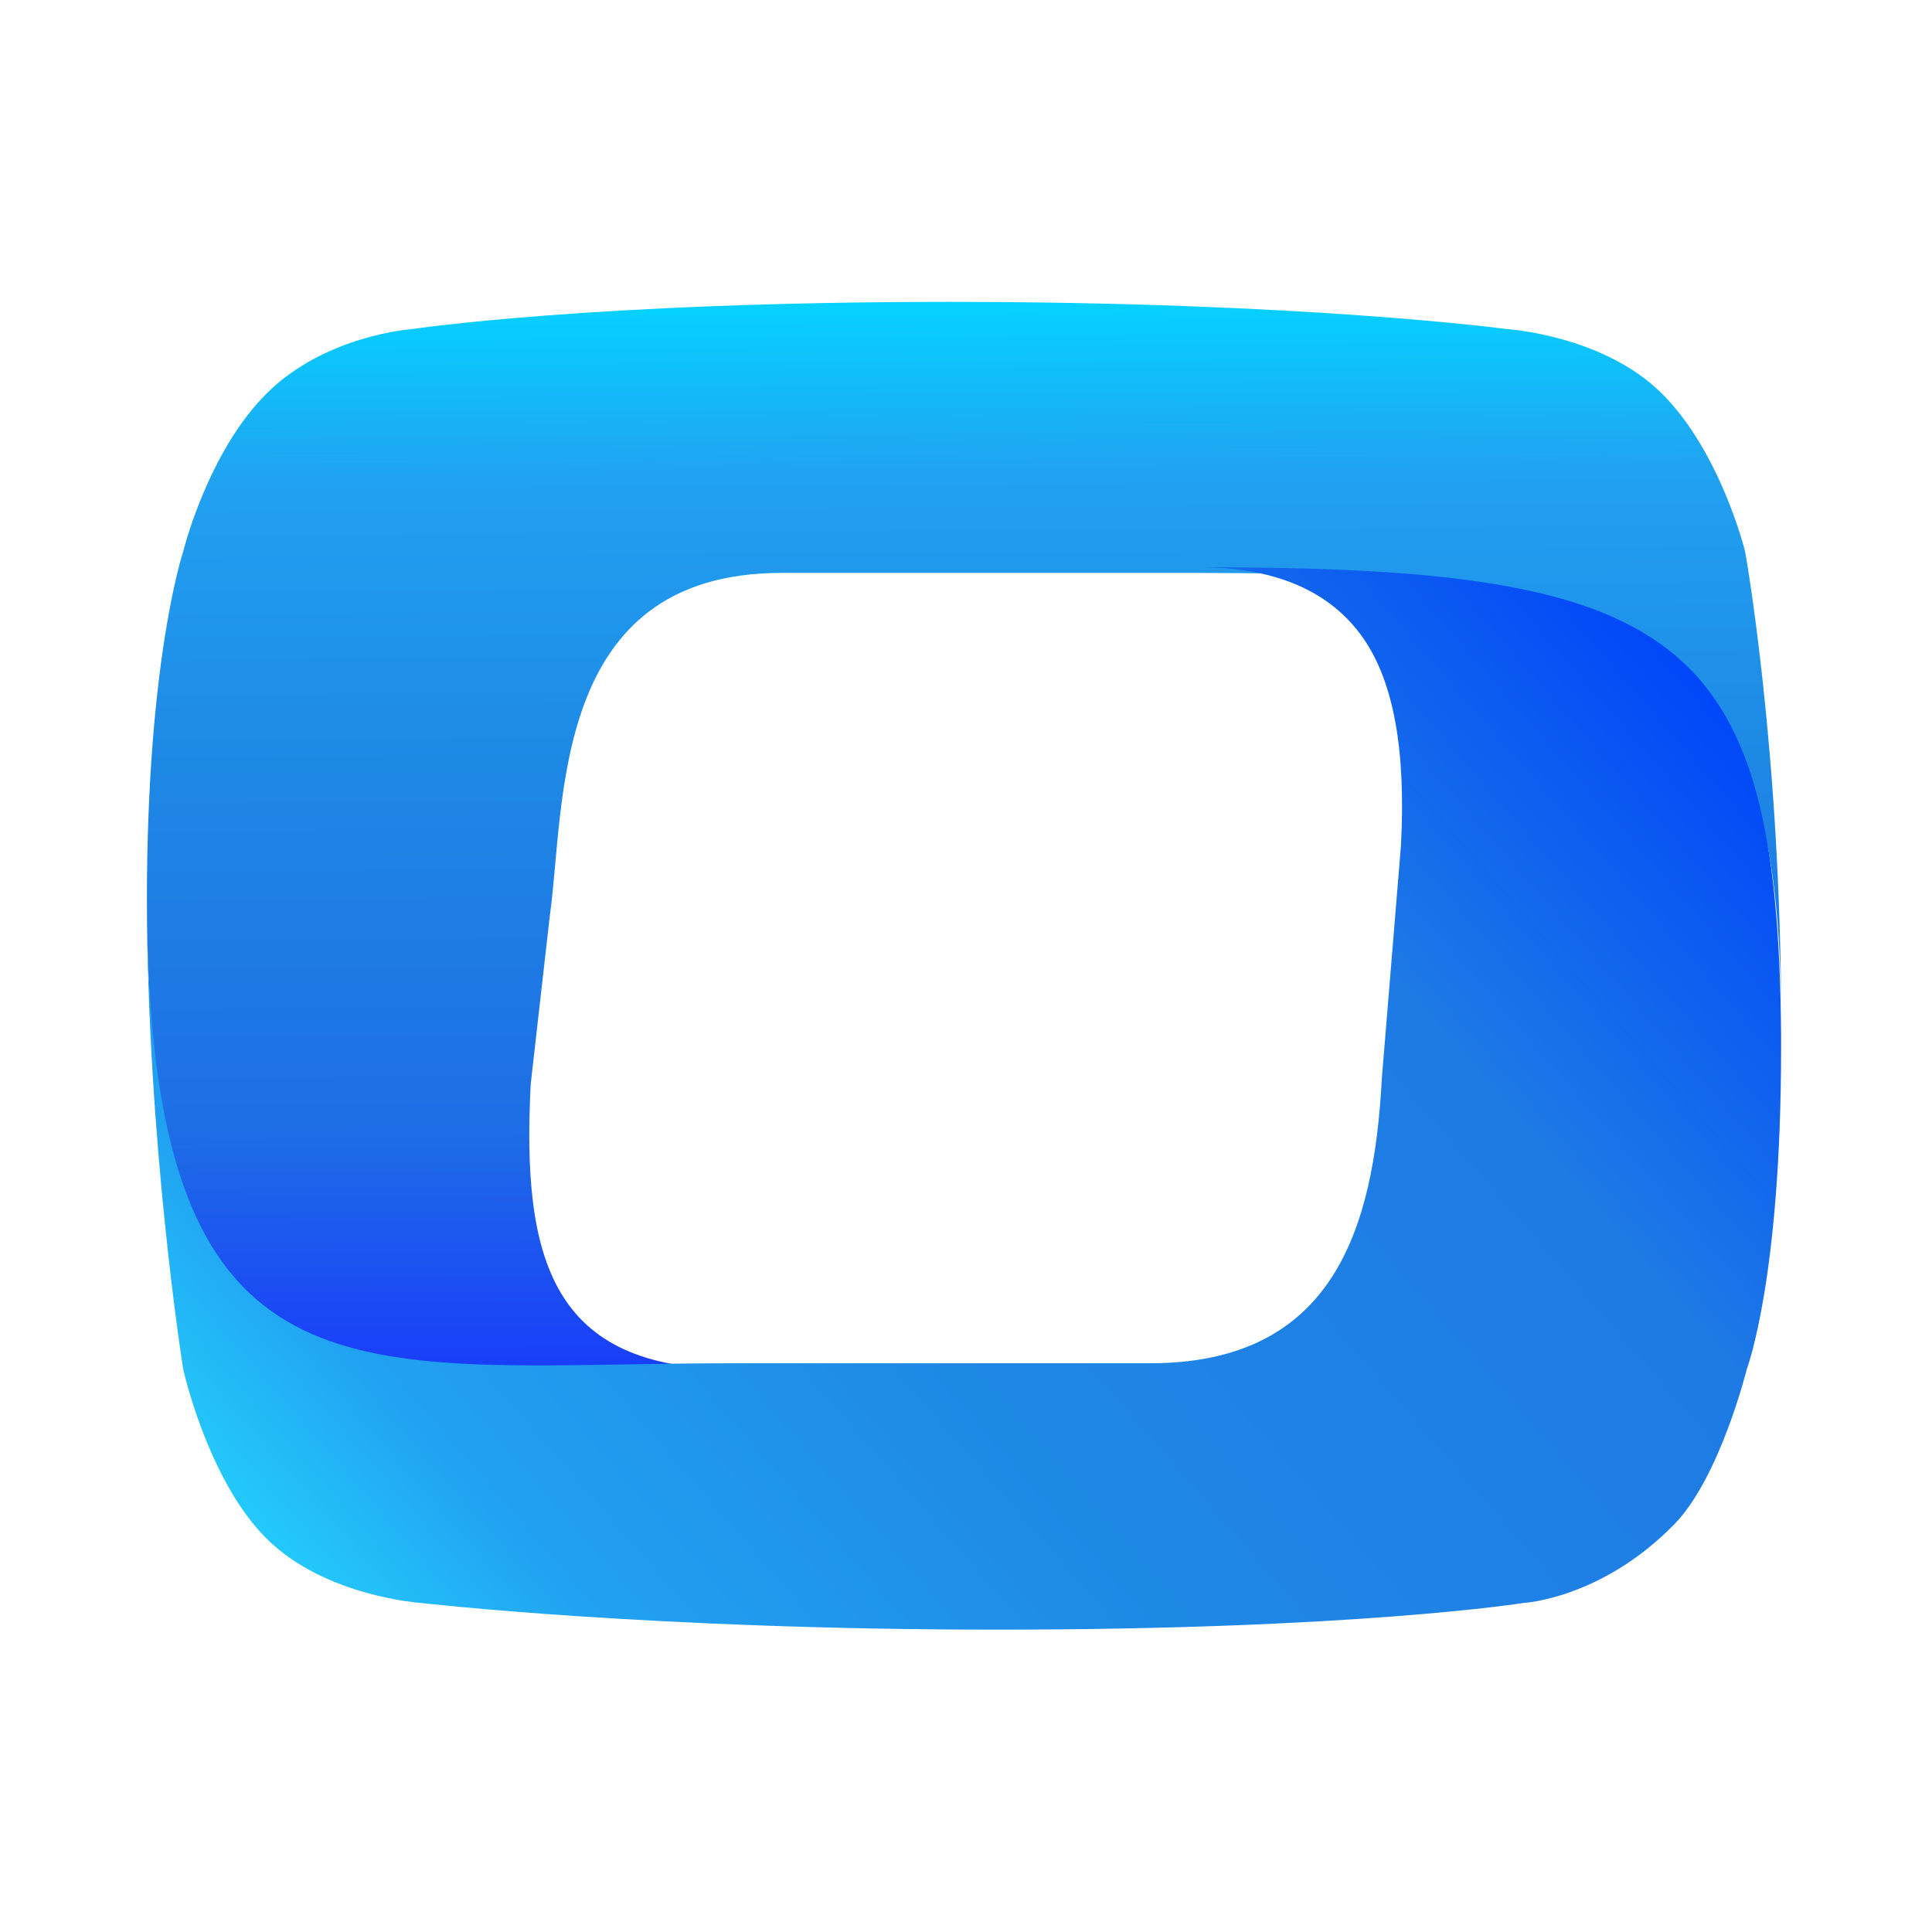 <svg width="24" height="24" viewBox="0 0 24 24" fill="none" xmlns="http://www.w3.org/2000/svg">
<g clip-path="url(#clip0_9174_5659)">
<path d="M20.648 4.892C21.379 5.623 21.679 6.854 21.679 6.854C21.679 6.854 22.126 9.334 22.126 12.701C22.126 7.935 20.509 7.117 14.889 7.117H9.706C6.829 7.117 7.024 10.008 6.829 11.384L6.593 13.463C6.479 15.651 6.859 17.006 9.103 17.006C4.424 17.006 1.825 17.772 1.825 11.176C1.825 8.19 2.275 6.854 2.275 6.854C2.275 6.854 2.576 5.623 3.308 4.892C4.039 4.16 5.124 4.087 5.124 4.087C5.124 4.087 7.363 3.75 11.787 3.75C16.211 3.75 18.71 4.087 18.71 4.087C18.71 4.087 19.916 4.16 20.648 4.892Z" fill="url(#paint0_linear_9174_5659)"/>
<path d="M22.125 12.852C22.125 12.912 22.125 12.972 22.125 13.033C22.125 15.892 21.7 17.005 21.7 17.005C21.7 17.005 21.367 18.354 20.798 18.936C19.895 19.86 18.93 19.912 18.93 19.912C18.93 19.912 16.854 20.244 12.386 20.244C8.099 20.244 5.244 19.914 5.244 19.914C5.244 19.914 4.039 19.84 3.307 19.109C2.576 18.377 2.275 17.005 2.275 17.005C2.275 17.005 1.825 14.188 1.825 11.105C1.825 17.05 3.937 17.014 7.779 16.949C8.2 16.942 8.642 16.935 9.103 16.935H14.286C16.555 16.935 17.067 15.283 17.166 13.392L17.403 10.507C17.466 9.321 17.313 8.479 16.941 7.937C16.536 7.346 15.845 7.046 14.889 7.046C20.84 7.046 22.084 7.843 22.125 12.852Z" fill="url(#paint1_linear_9174_5659)"/>
</g>
<defs>
<linearGradient id="paint0_linear_9174_5659" x1="11.948" y1="3.75" x2="12.039" y2="17.841" gradientUnits="userSpaceOnUse">
<stop stop-color="#05D2FF"/>
<stop offset="0.156" stop-color="#21A1F1"/>
<stop offset="0.407" stop-color="#1E88E5"/>
<stop offset="0.722" stop-color="#1E6EE5"/>
<stop offset="1" stop-color="#182FFF"/>
</linearGradient>
<linearGradient id="paint1_linear_9174_5659" x1="3.069" y1="20.218" x2="19.22" y2="6.148" gradientUnits="userSpaceOnUse">
<stop stop-color="#24D8FF"/>
<stop offset="0.156" stop-color="#21A1F1"/>
<stop offset="0.407" stop-color="#1E88E5"/>
<stop offset="0.749" stop-color="#1E7AE5"/>
<stop offset="1" stop-color="#0046F9"/>
</linearGradient>
<clipPath id="clip0_9174_5659">
<rect width="24" height="24" fill="white"/>
</clipPath>
</defs>
</svg>

